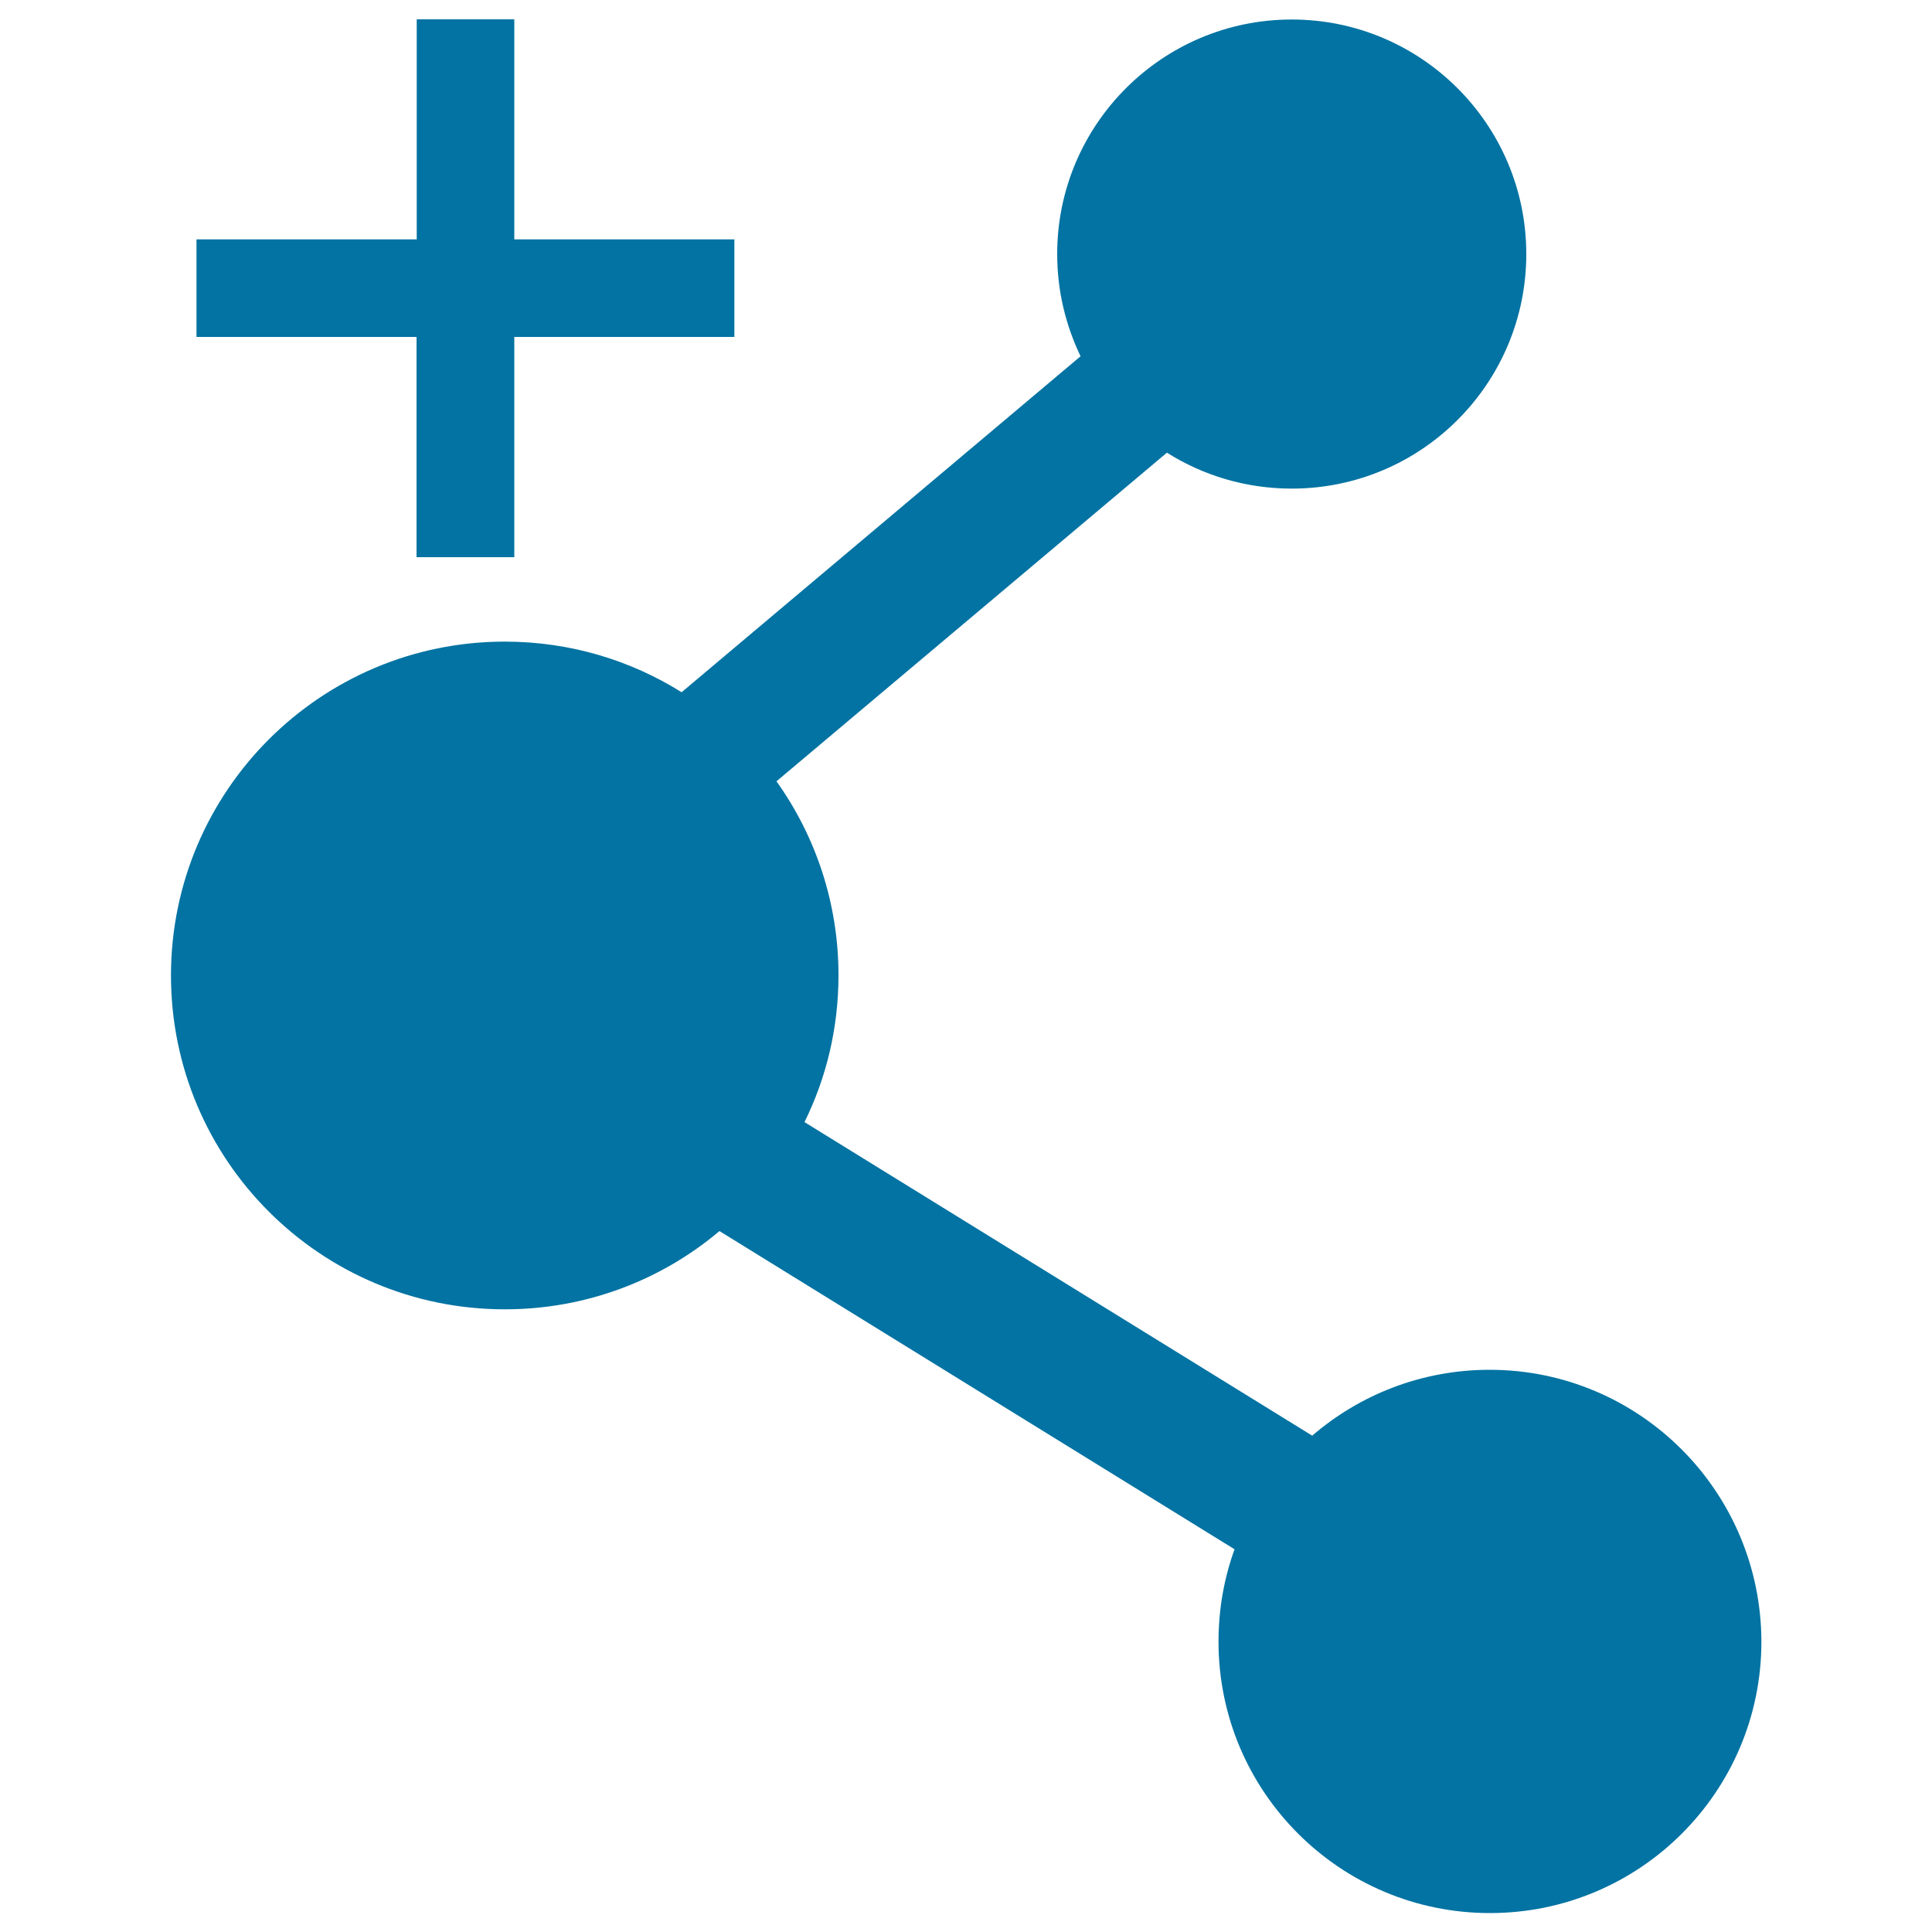 <svg xmlns="http://www.w3.org/2000/svg" viewBox="0 0 1000 1000" style="fill:#0273a2">
<title>Custom Stat SVG icon</title>
<path d="M771,709c-35.1,0-67.2,12.9-91.8,34.1L416.4,580.8c11.3-22.9,17.6-48.7,17.6-76c0-37.4-11.9-72.1-32.1-100.4l202.1-170.1c18.7,11.8,40.9,18.6,64.6,18.6c67.1,0,121.4-54.4,121.4-121.4c0-67-54.4-121.4-121.4-121.4c-67,0-121.4,54.4-121.4,121.4c0,19,4.4,36.9,12.1,52.9L352.8,358.3c-26.5-16.6-57.9-26.2-91.5-26.2c-95.4,0-172.8,77.4-172.8,172.8c0,95.4,77.3,172.8,172.8,172.8c42.3,0,81.1-15.2,111.1-40.5l266.6,164.7c-5.4,14.9-8.3,31-8.3,47.8c0,77.6,62.9,140.5,140.5,140.5c77.6,0,140.5-62.9,140.5-140.5C911.5,771.9,848.6,709,771,709L771,709z"/><path d="M215.7,288.4h50.5V174.4h113.9v-50.5H266.2V10h-50.5v113.9H101.7v50.5h113.9V288.4z"/>
</svg>